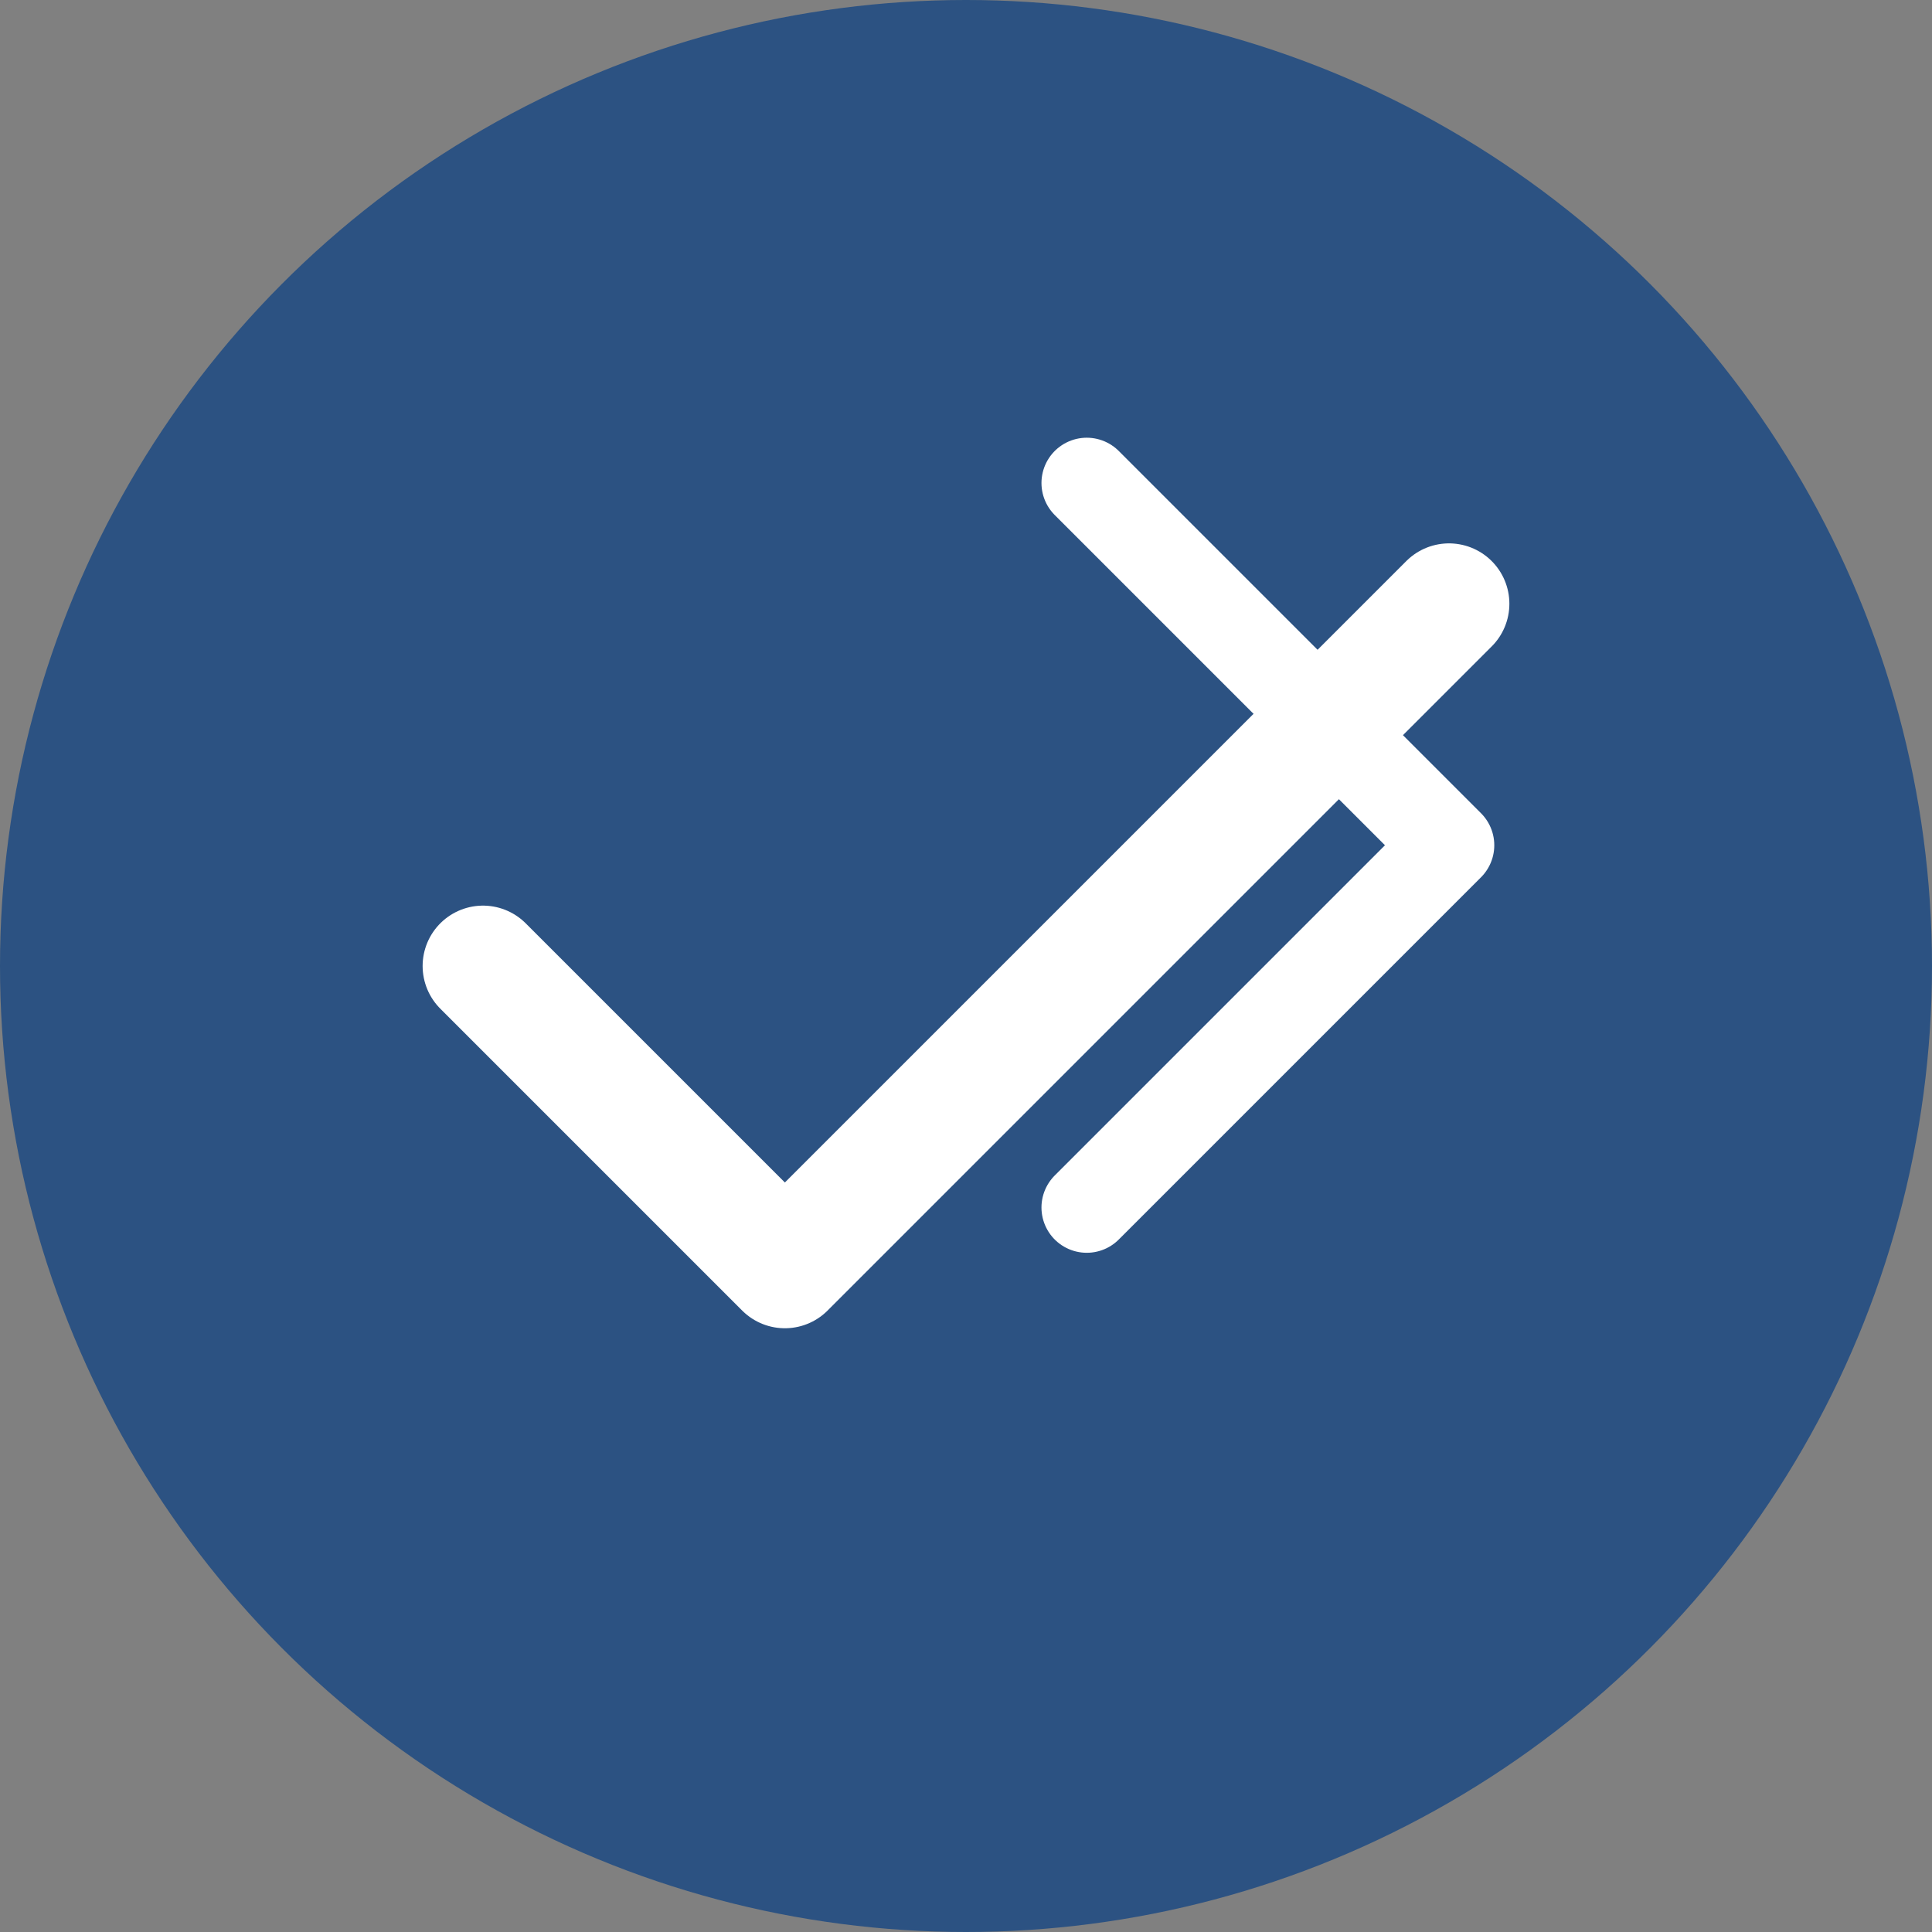 <svg width="32" height="32" viewBox="0 0 32 32" fill="none" xmlns="http://www.w3.org/2000/svg">
  <rect x="0" y="0" width="32" height="32" fill="#808080" stroke="none"/>
  <circle cx="16" cy="16" r="16" fill="#2c5282"/>
  <path d="M8 16L13 21L24 10" stroke="white" stroke-width="2" stroke-linecap="round" stroke-linejoin="round"/>
  <path d="M18 8L24 14L18 20" stroke="white" stroke-width="1.5" stroke-linecap="round" stroke-linejoin="round"/>
</svg>
